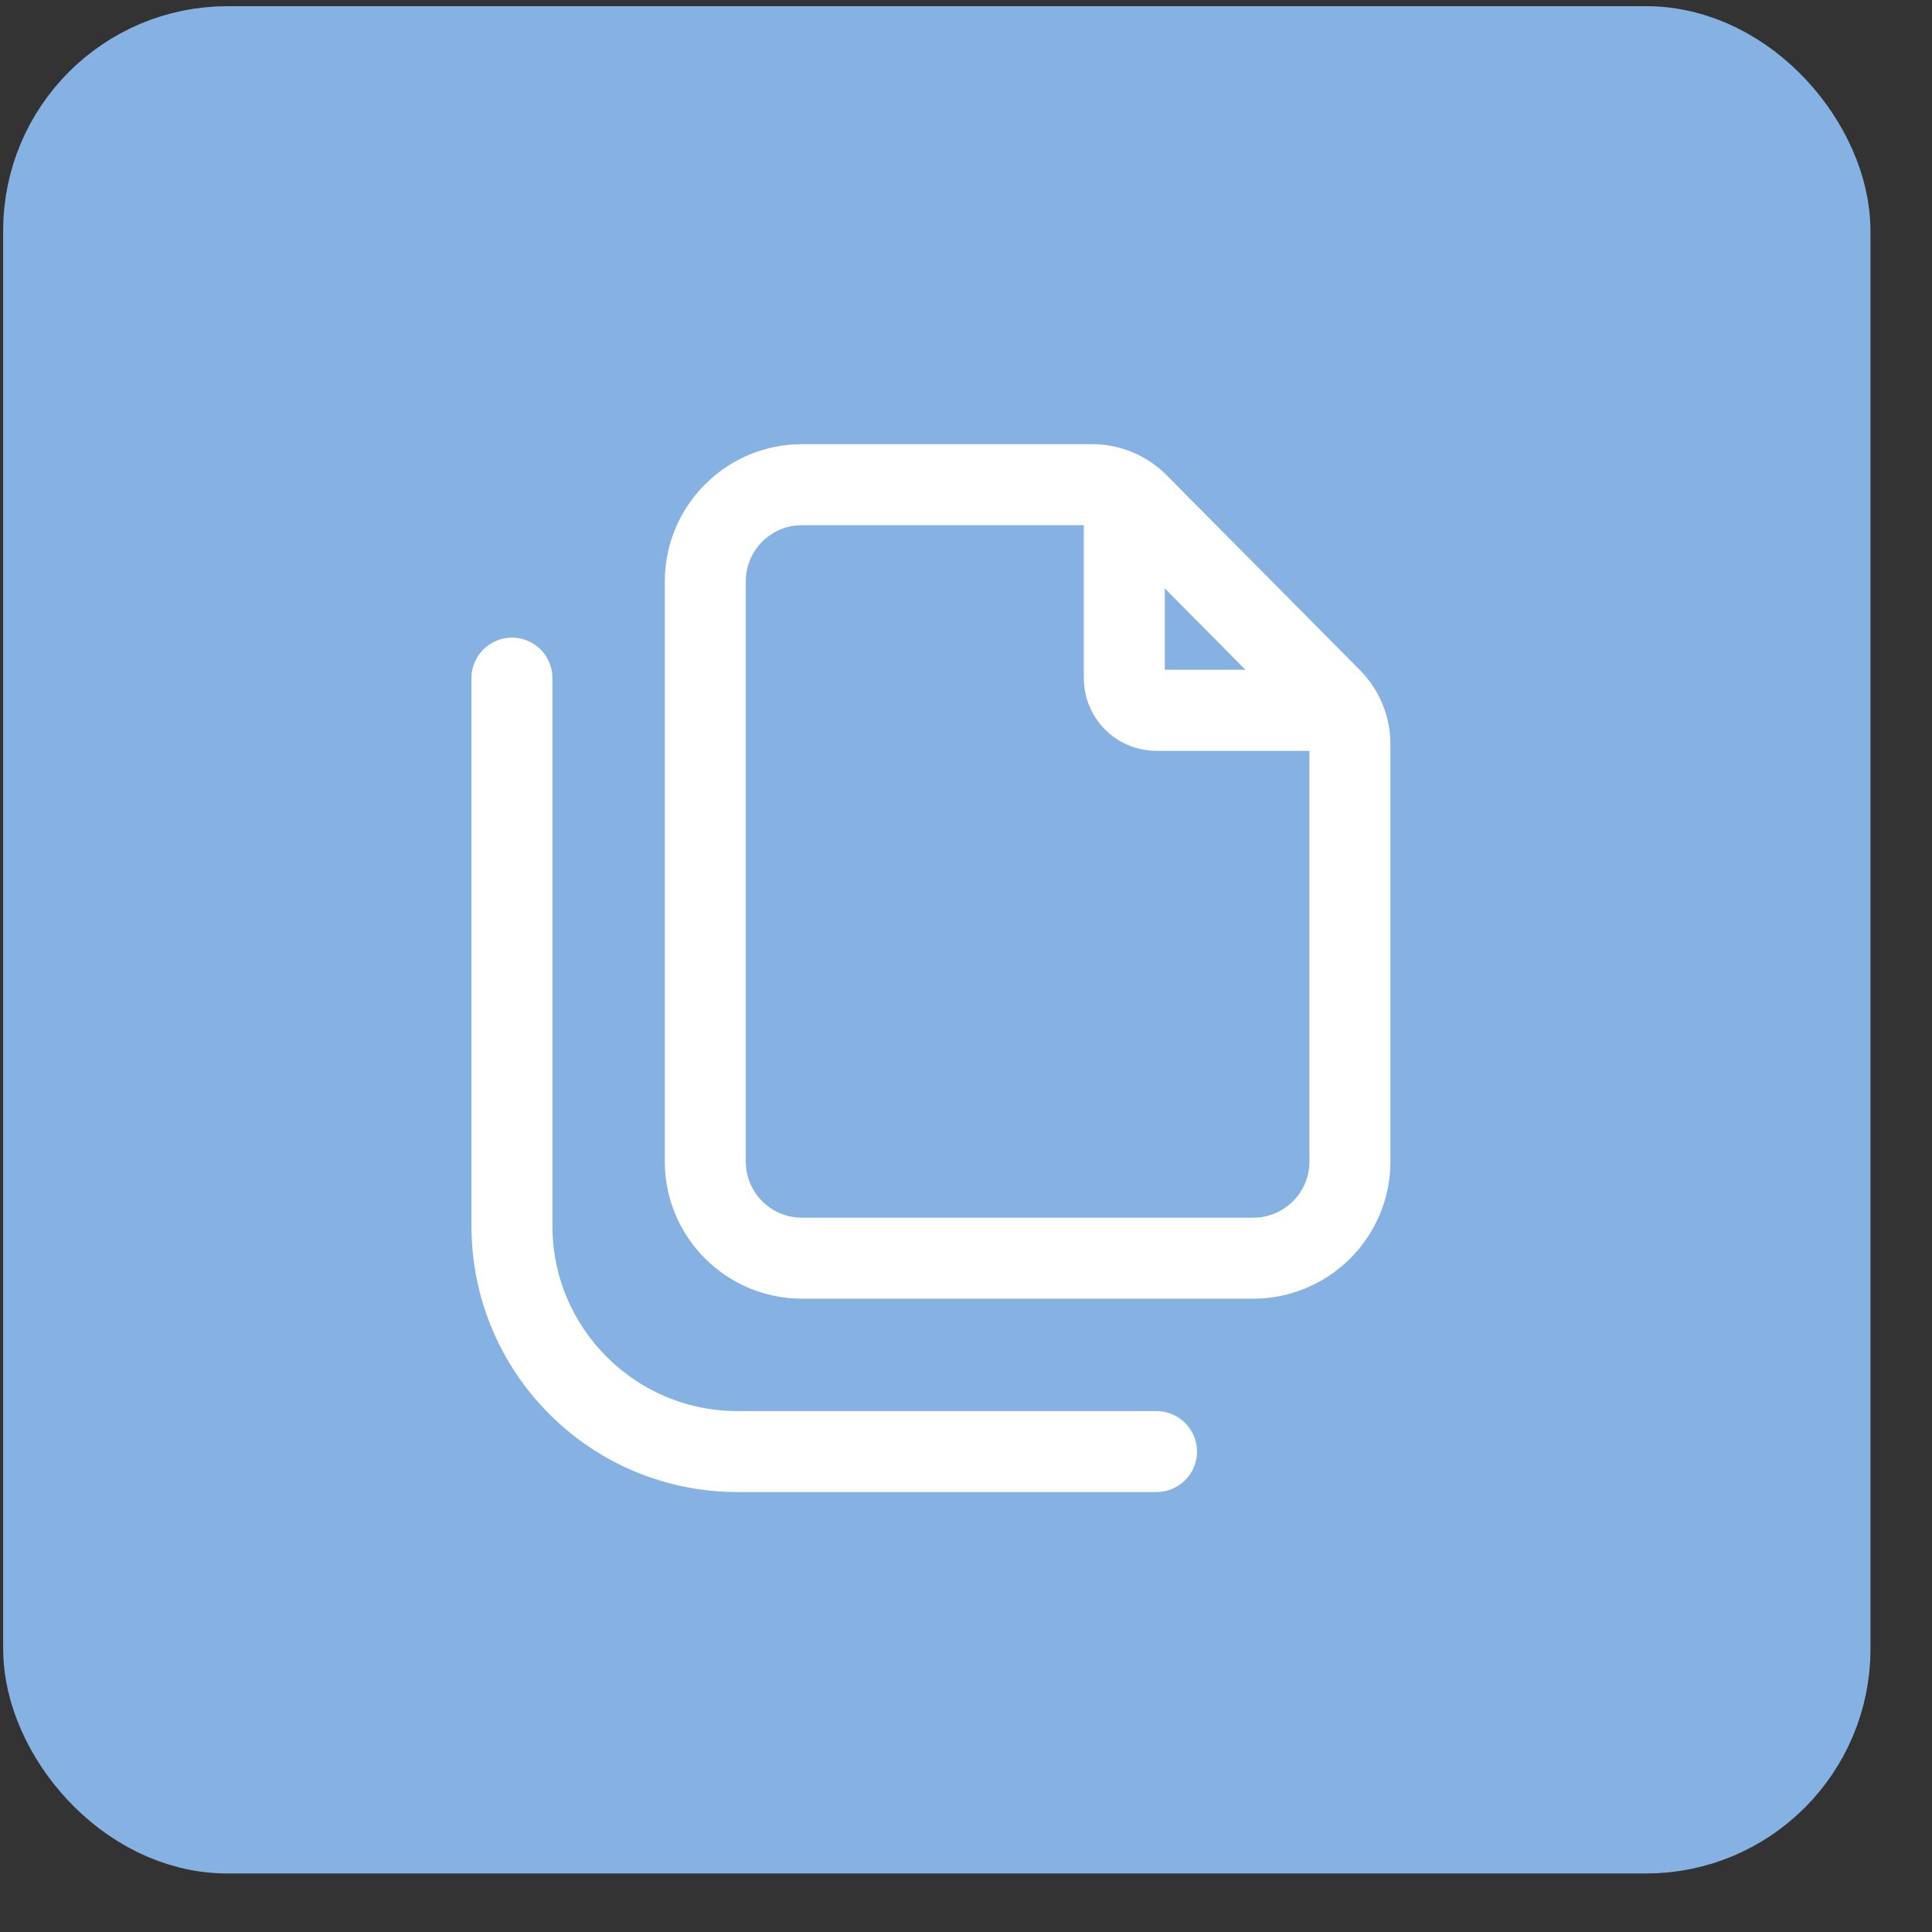 <svg width="23" height="23" viewBox="0 0 23 23" fill="none" xmlns="http://www.w3.org/2000/svg">
<rect x="0" y="0" width="23" height="23" fill="#333333" stroke="none"/>
<rect x="0.761" y="0.797" width="20.783" height="20.783" rx="1.949" fill="#85B2E3" stroke="#85B2E3" stroke-width="1.447"/>
<path d="M9.548 14.595C9.123 14.595 8.78 14.252 8.78 13.828V6.921C8.78 6.497 9.123 6.154 9.548 6.154H13.001V8.072C13.001 8.497 13.344 8.84 13.768 8.84H15.687C15.687 8.847 15.687 8.852 15.687 8.859V13.828C15.687 14.252 15.344 14.595 14.919 14.595H9.548ZM13.768 6.765L15.063 8.072H13.768V6.765ZM9.548 5.386C8.701 5.386 8.013 6.075 8.013 6.921V13.828C8.013 14.674 8.701 15.362 9.548 15.362H14.919C15.766 15.362 16.454 14.674 16.454 13.828V8.859C16.454 8.554 16.334 8.264 16.121 8.048L13.819 5.727C13.603 5.509 13.308 5.386 13.001 5.386H9.548ZM6.478 8.072C6.478 7.861 6.306 7.689 6.095 7.689C5.884 7.689 5.711 7.861 5.711 8.072V14.595C5.711 16.29 7.085 17.664 8.78 17.664H13.768C13.979 17.664 14.152 17.492 14.152 17.281C14.152 17.07 13.979 16.897 13.768 16.897H8.78C7.509 16.897 6.478 15.866 6.478 14.595V8.072Z" fill="white" stroke="white" stroke-width="0.197"/>
</svg>
